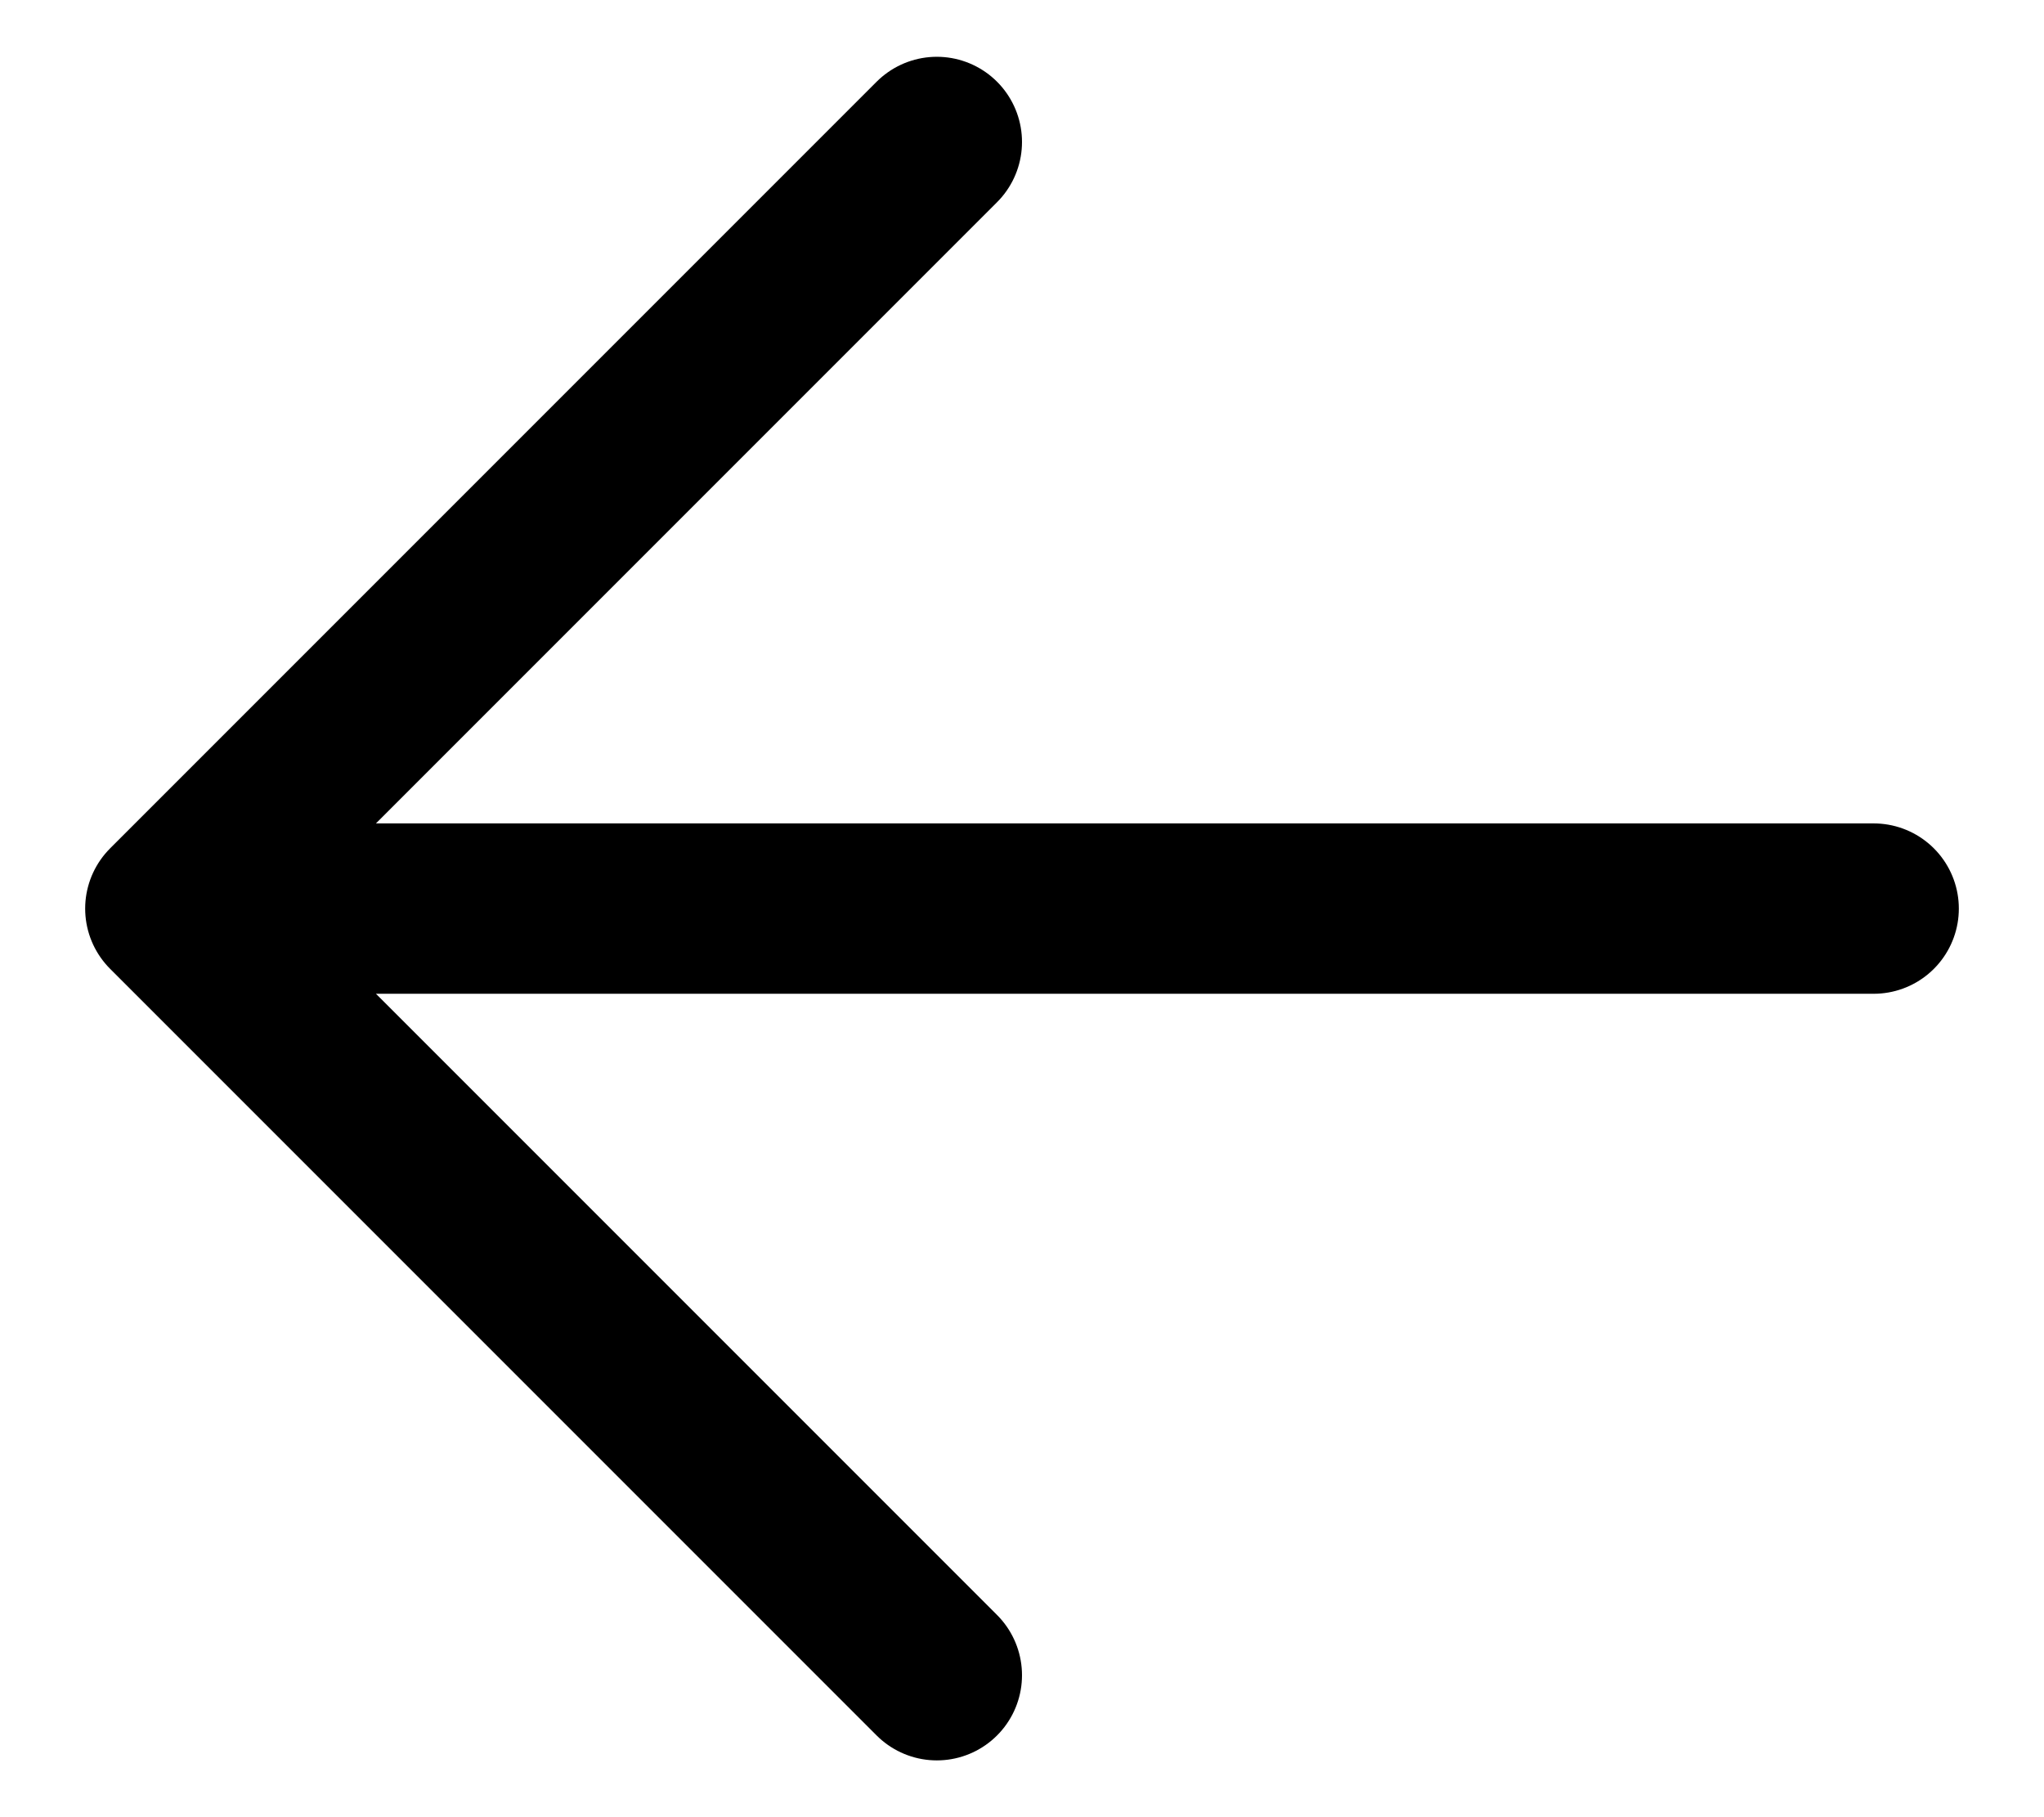 <svg width="18" height="16" viewBox="0 0 18 16" fill="none" xmlns="http://www.w3.org/2000/svg">
<path d="M16.5 8L1.5 8M1.5 8L8.25 14.75M1.5 8L8.25 1.25" stroke="currentColor" stroke-width="1.5" stroke-linecap="round" stroke-linejoin="round"/>
</svg>
